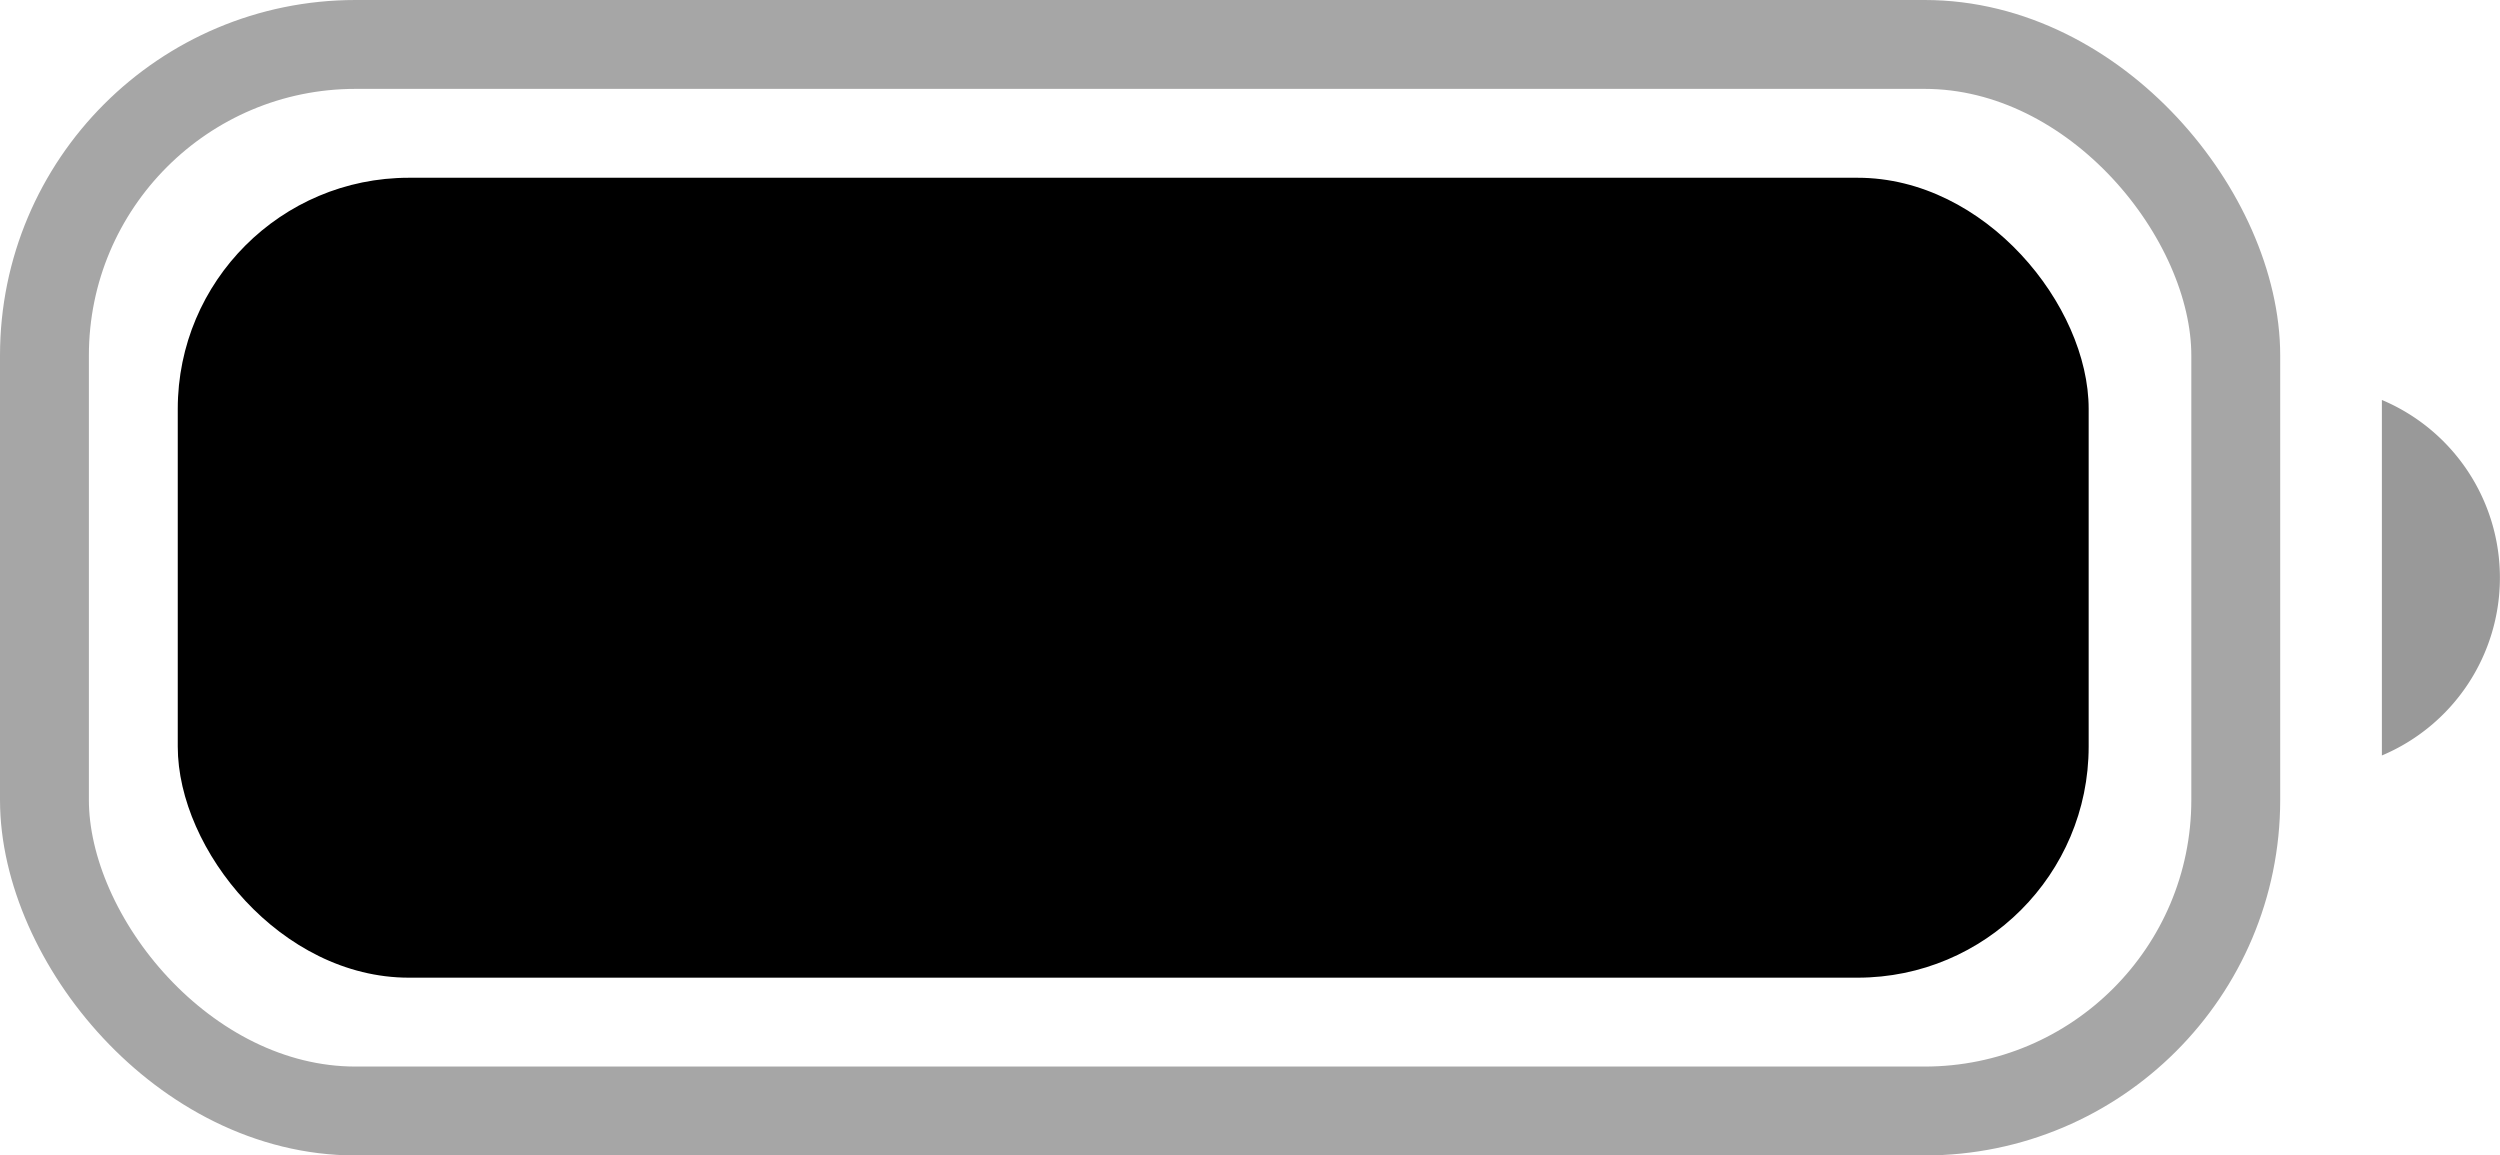 <svg xmlns="http://www.w3.org/2000/svg" width="28.128" height="13" viewBox="0 0 28.128 13">
  <g id="Battery" transform="translate(0.441)">
    <g id="Border" transform="translate(-0.441)" fill="none" stroke="#000" stroke-miterlimit="10" stroke-width="1" opacity="0.35">
      <rect width="25.655" height="13" rx="4" stroke="none"/>
      <rect x="0.5" y="0.5" width="24.655" height="12" rx="3.5" fill="none"/>
    </g>
    <path id="Cap" d="M0,0V4A2.17,2.17,0,0,0,1.328,2,2.17,2.17,0,0,0,0,0" transform="translate(26.358 4.5)" opacity="0.4"/>
    <rect id="Capacity" width="21.5" height="9" rx="2.6" transform="translate(1.559 2)"/>
  </g>
</svg>
